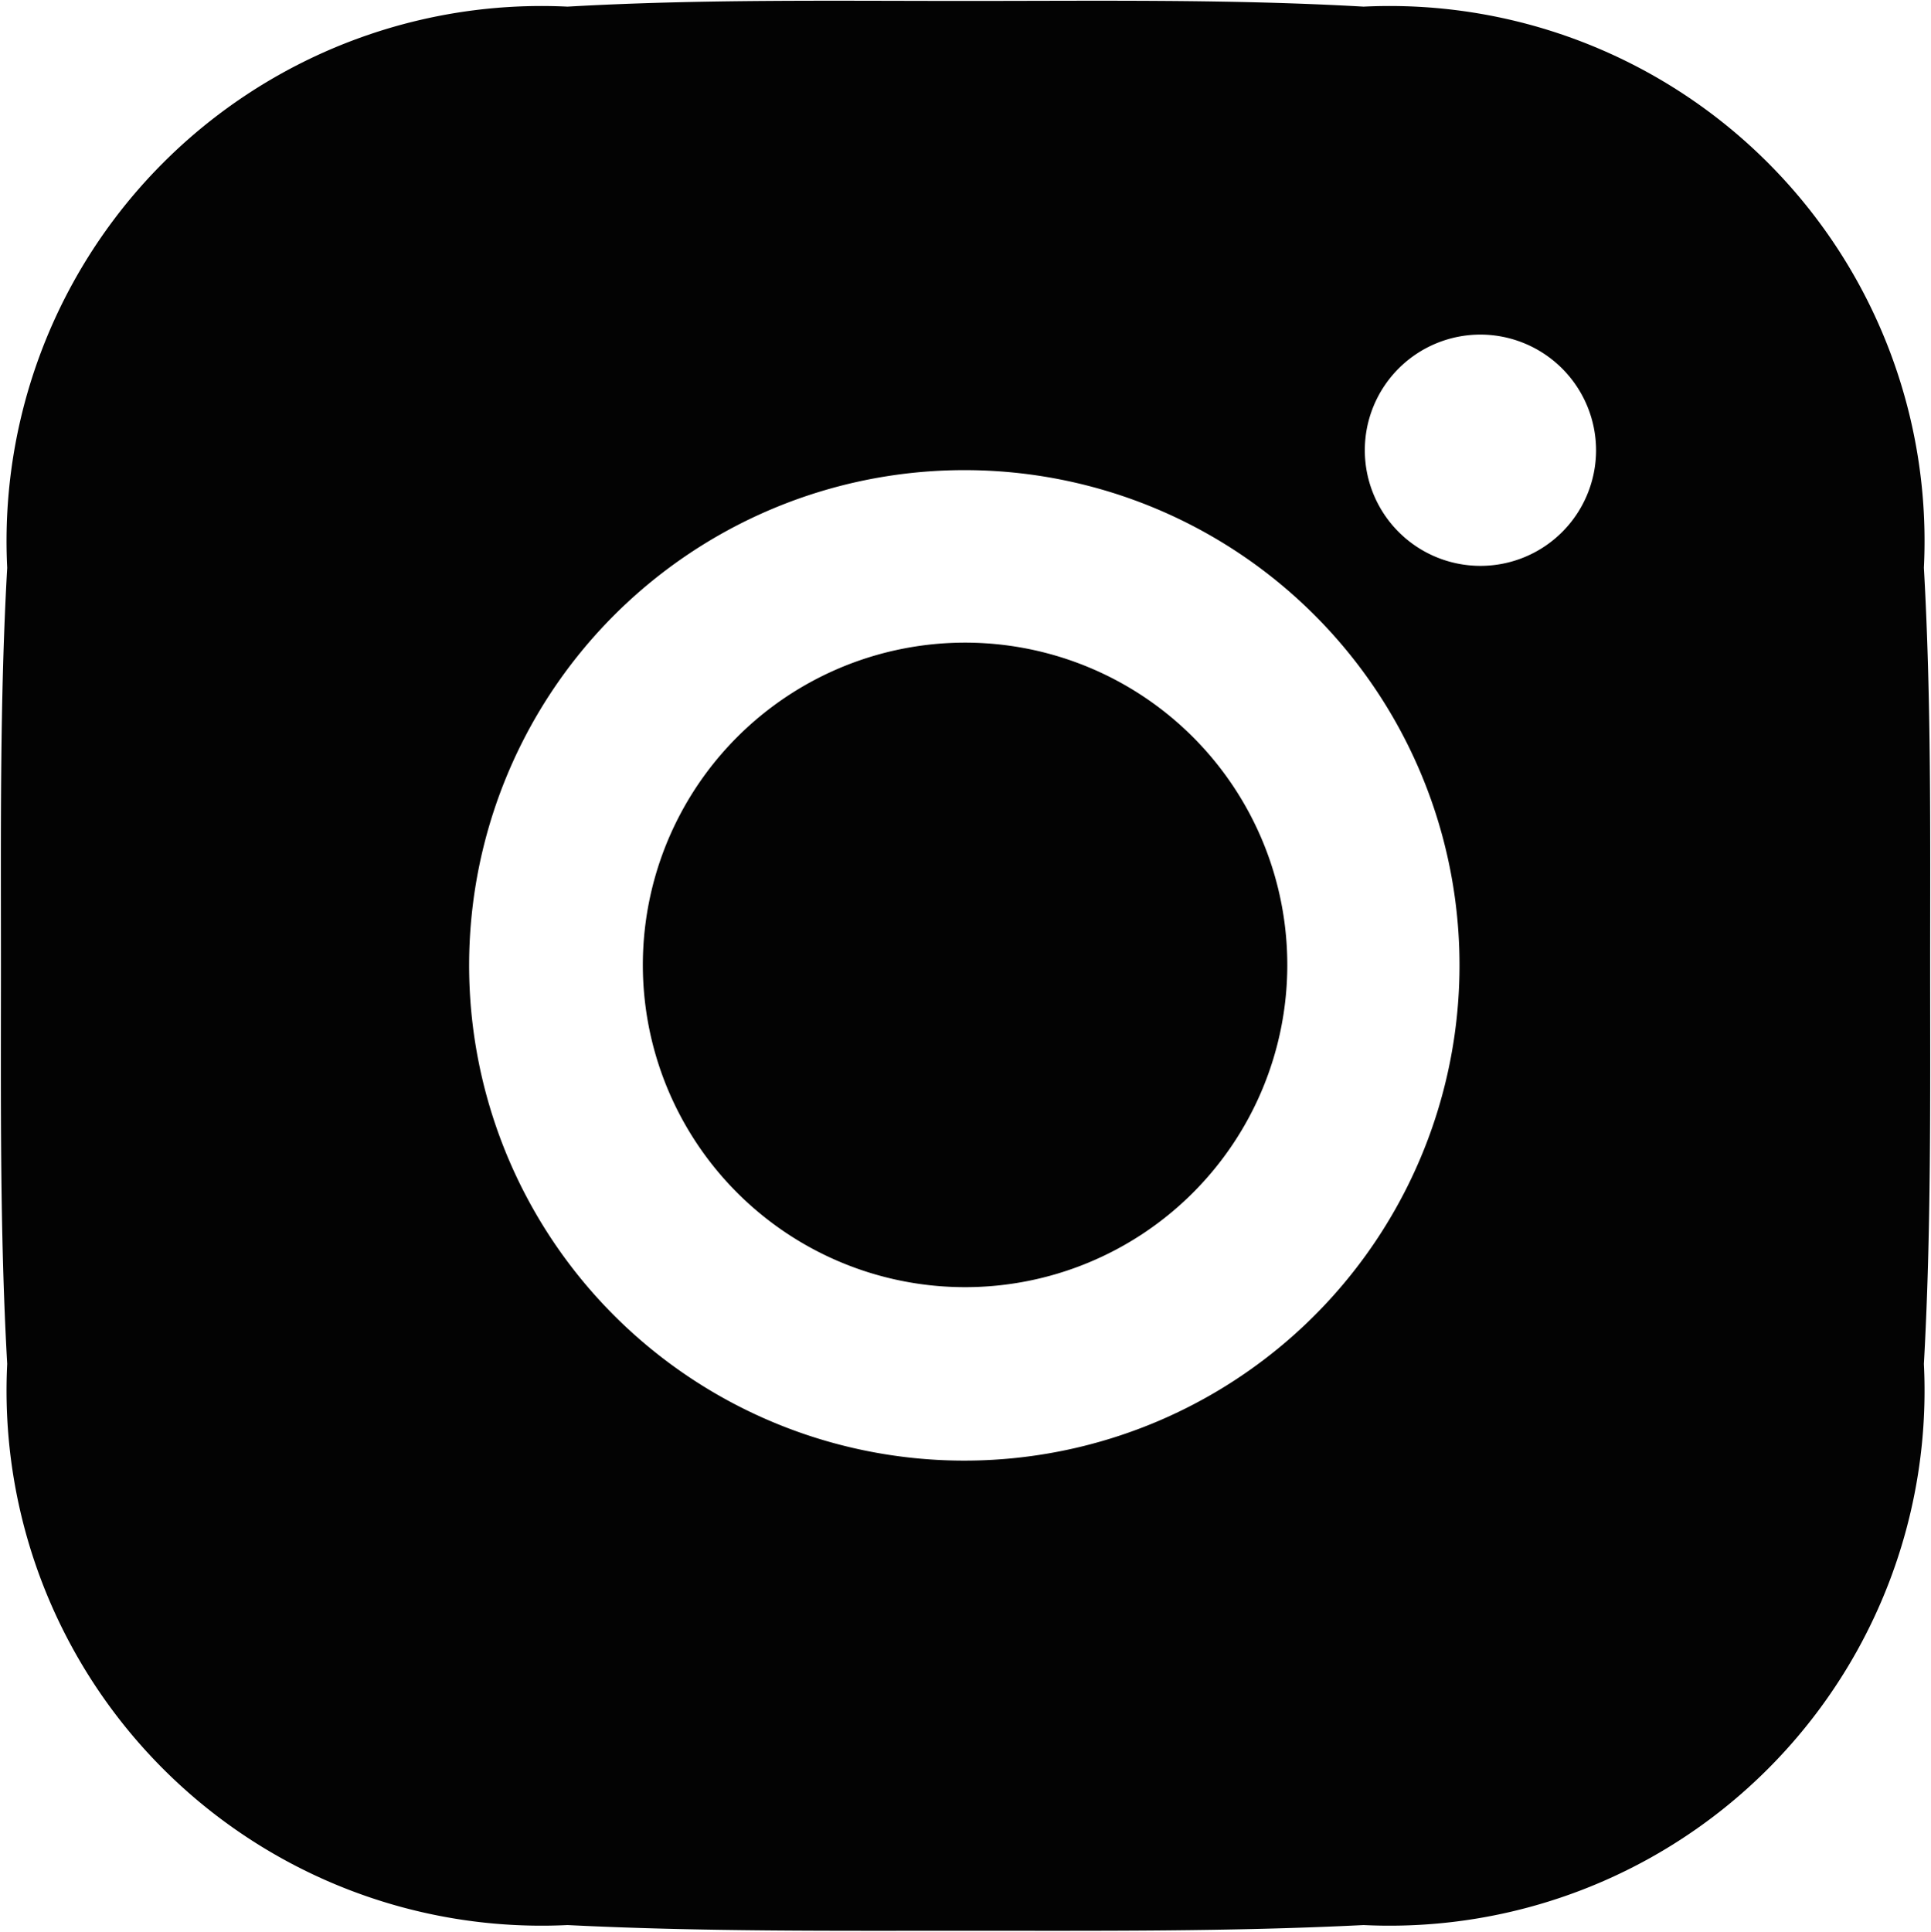 <svg xmlns="http://www.w3.org/2000/svg" width="40.75" height="40.76" viewBox="0 0 20.375 20.38">
  <defs>
    <style>
      .cls-1 {
        fill: #030303;
        fill-rule: evenodd;
      }
    </style>
  </defs>
  <path id="形状_10_拷贝_4" data-name="形状 10 拷贝 4" class="cls-1" d="M215.3,9678.2a5.645,5.645,0,0,1-5.912,5.92c-1.4.07-2.8,0.06-4.2,0.06s-2.8.01-4.2-.06a5.645,5.645,0,0,1-5.912-5.92c-0.079-1.4-.066-2.8-0.066-4.2s-0.013-2.8.066-4.2a5.645,5.645,0,0,1,5.912-5.92c1.4-.08,2.8-0.06,4.2-0.06s2.8-.02,4.2.06a5.645,5.645,0,0,1,5.912,5.92c0.079,1.4.066,2.79,0.066,4.2S215.378,9676.8,215.3,9678.2Zm-10.117-9.43A5.225,5.225,0,1,0,210.4,9674,5.222,5.222,0,0,0,205.179,9668.77Zm5.438-1.43a1.22,1.22,0,1,0,1.22,1.22A1.222,1.222,0,0,0,210.617,9667.34Zm-5.438,10.05a3.4,3.4,0,1,1,3.4-3.39A3.4,3.4,0,0,1,205.179,9677.39Z" transform="translate(-195 -9663.81)"/>
</svg>

